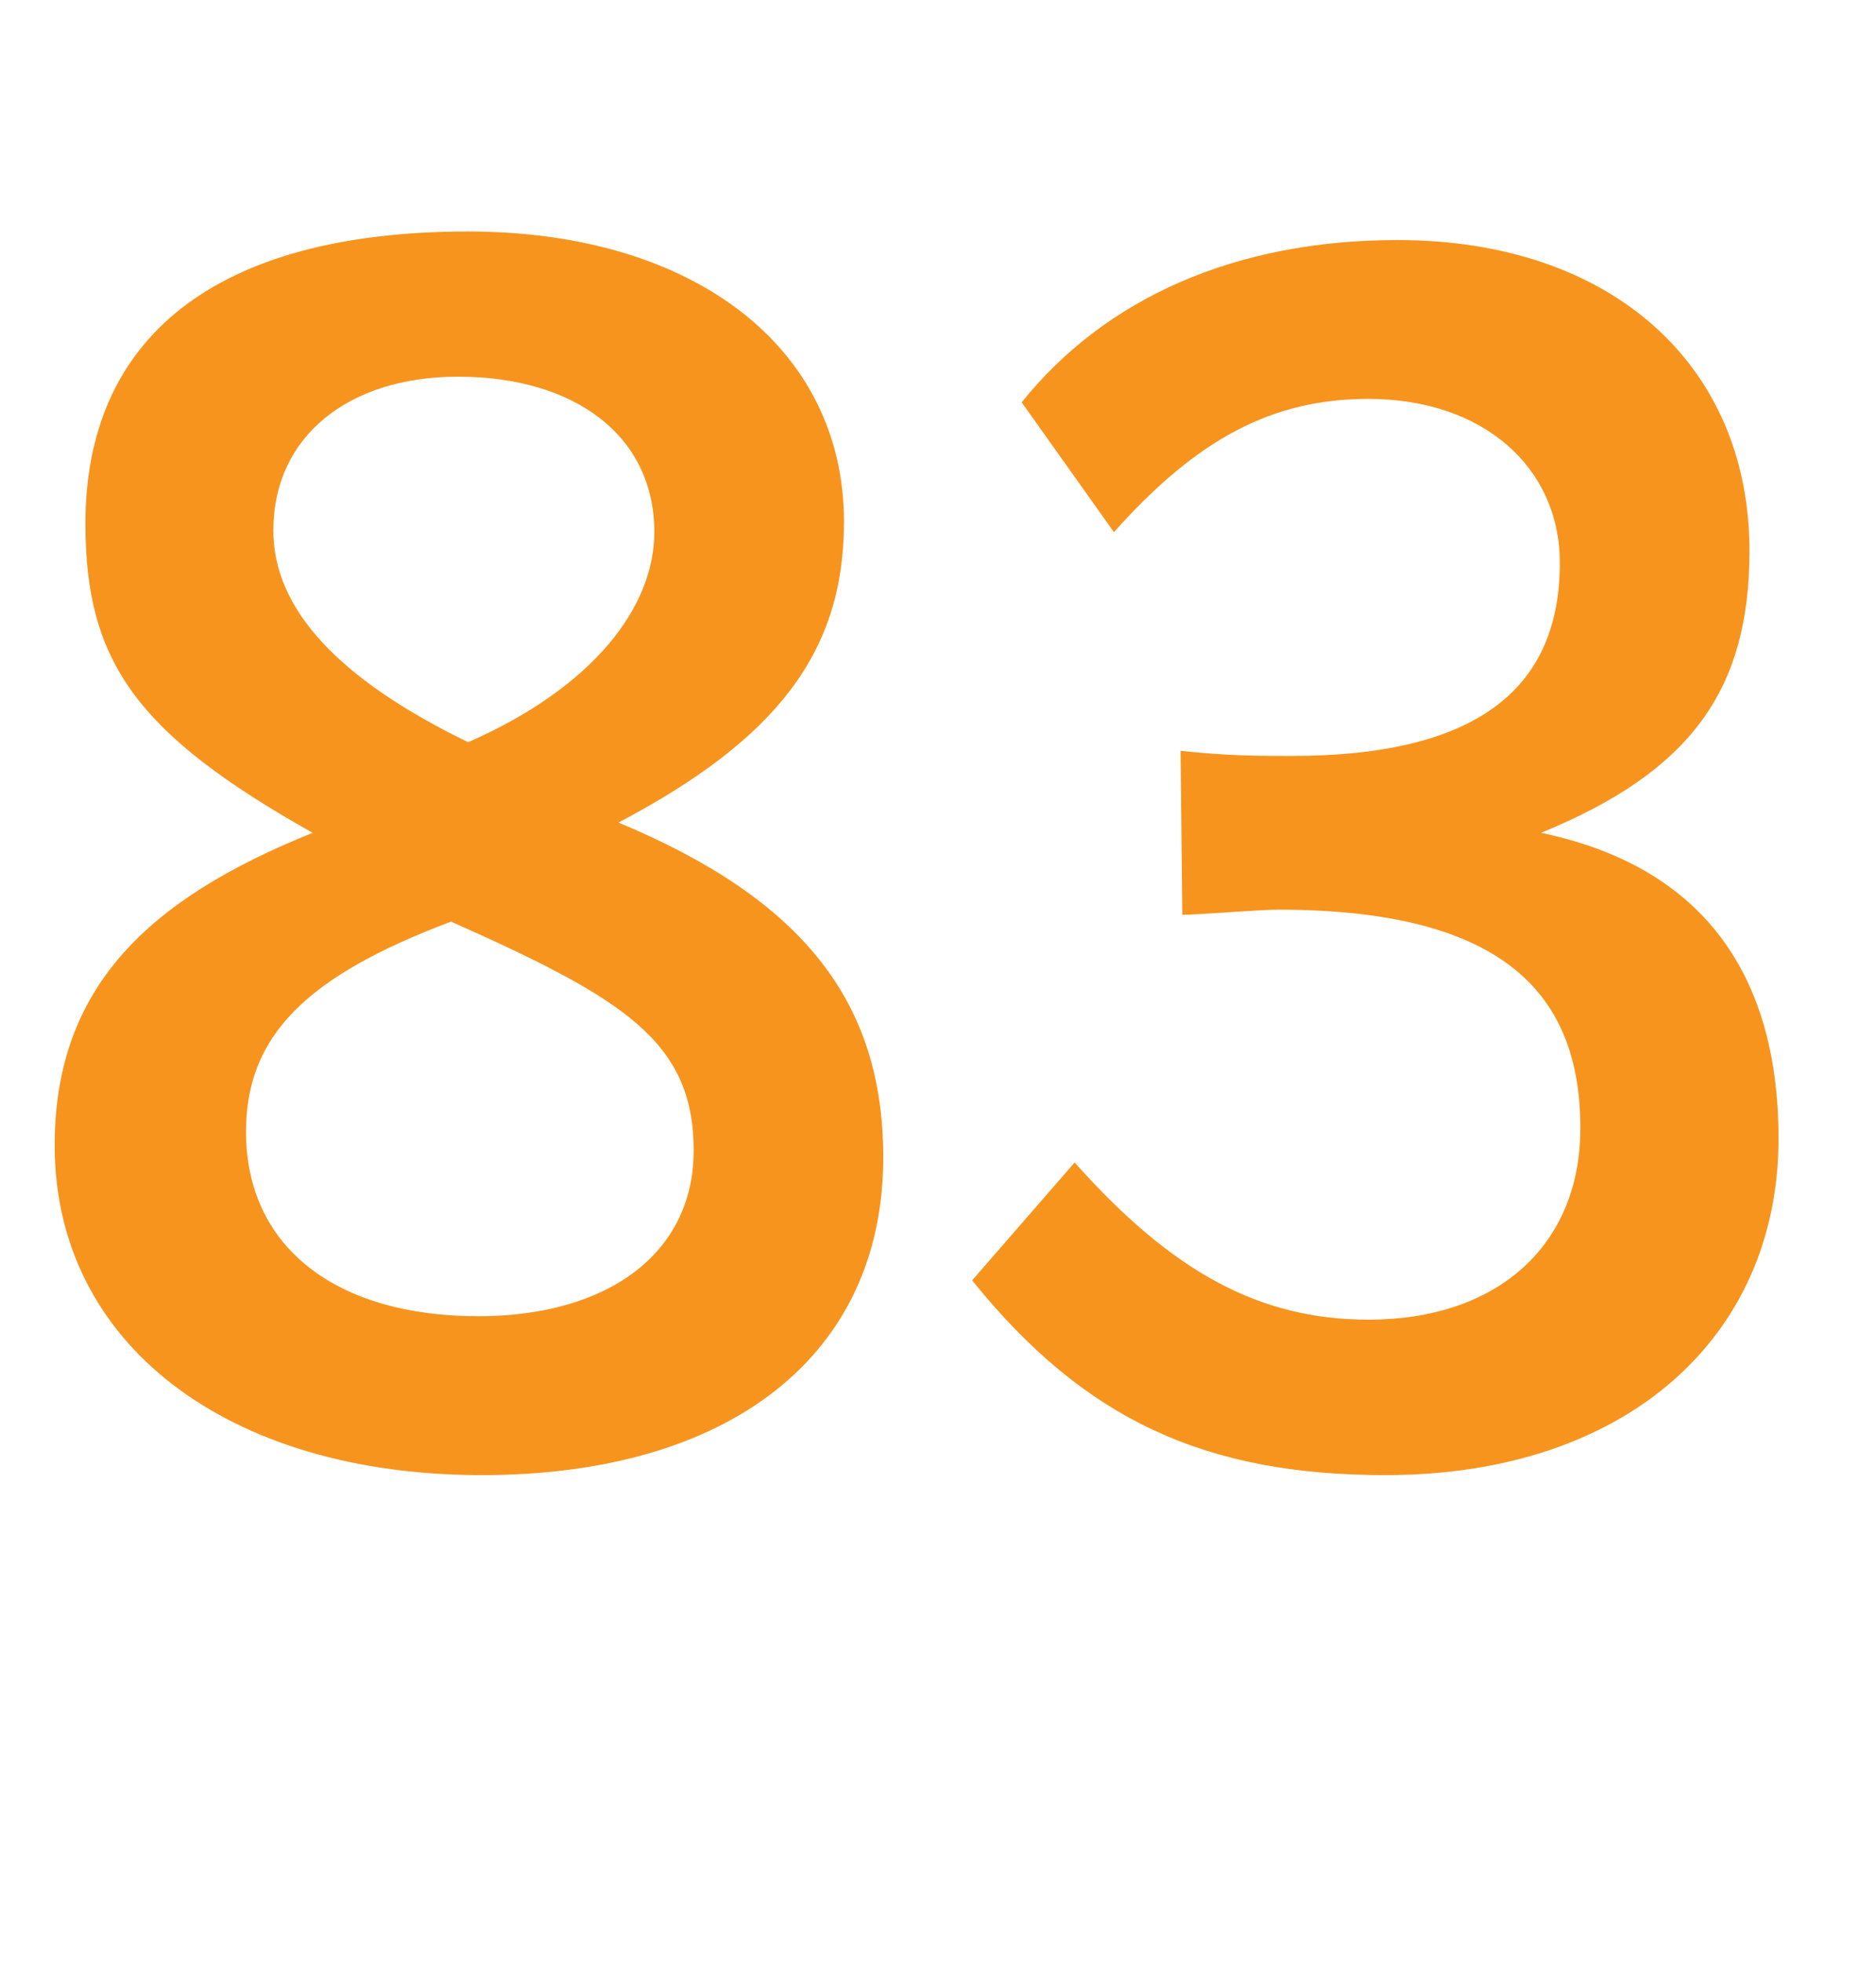 <?xml version="1.0" encoding="utf-8"?>
<!-- Generator: Adobe Illustrator 16.0.0, SVG Export Plug-In . SVG Version: 6.00 Build 0)  -->
<!DOCTYPE svg PUBLIC "-//W3C//DTD SVG 1.1//EN" "http://www.w3.org/Graphics/SVG/1.1/DTD/svg11.dtd">
<svg version="1.1" id="Layer_1" xmlns="http://www.w3.org/2000/svg" xmlns:xlink="http://www.w3.org/1999/xlink" x="0px" y="0px"
	 width="65.879px" height="68.908px" viewBox="0 0 65.879 68.908" enable-background="new 0 0 65.879 68.908" xml:space="preserve">
<g>
	<path fill="#F7941E" d="M16.918,51.809c-8.939,0-14.998-4.62-14.998-11.579c0-5.521,3.24-8.64,9.059-10.979
		C4.799,25.77,3,23.25,3,18.39C3,11.91,7.5,8.131,16.439,8.131c7.92,0,13.199,4.079,13.199,10.199c0,4.56-2.34,7.62-7.92,10.56
		c6.48,2.7,9.299,6.3,9.299,11.76C31.018,47.609,25.619,51.809,16.918,51.809z M15.84,32.369c-5.102,1.92-7.201,4.021-7.201,7.38
		c0,4.021,3.121,6.479,8.16,6.479c4.561,0,7.561-2.22,7.561-5.819C24.359,36.569,21.898,35.069,15.84,32.369z M16.078,13.23
		c-3.84,0-6.479,2.1-6.479,5.399c0,2.76,2.279,5.22,6.84,7.439c4.379-1.92,6.539-4.739,6.539-7.379
		C22.979,15.33,20.219,13.23,16.078,13.23z"/>
	<path fill="#F7941E" d="M48.658,51.809c-6.299,0-10.559-1.92-14.52-6.84l3.6-4.14c3.42,3.84,6.48,5.52,10.32,5.52
		c4.561,0,7.439-2.64,7.439-6.72c0-4.68-2.641-7.68-10.619-7.68c-0.66,0-2.82,0.181-3.359,0.181l-0.061-5.76
		c1.68,0.18,2.699,0.18,3.9,0.18c6.719,0,9.418-2.52,9.418-6.78c0-3.359-2.699-5.76-6.719-5.76c-3.359,0-6,1.381-8.939,4.681
		l-3.24-4.561c2.939-3.659,7.5-5.699,13.199-5.699c7.5,0,12.359,4.38,12.359,10.919c0,4.86-2.039,7.74-7.32,9.9
		c5.461,1.14,8.34,4.739,8.34,10.739C62.457,46.949,57.117,51.809,48.658,51.809z"/>
</g>
</svg>
